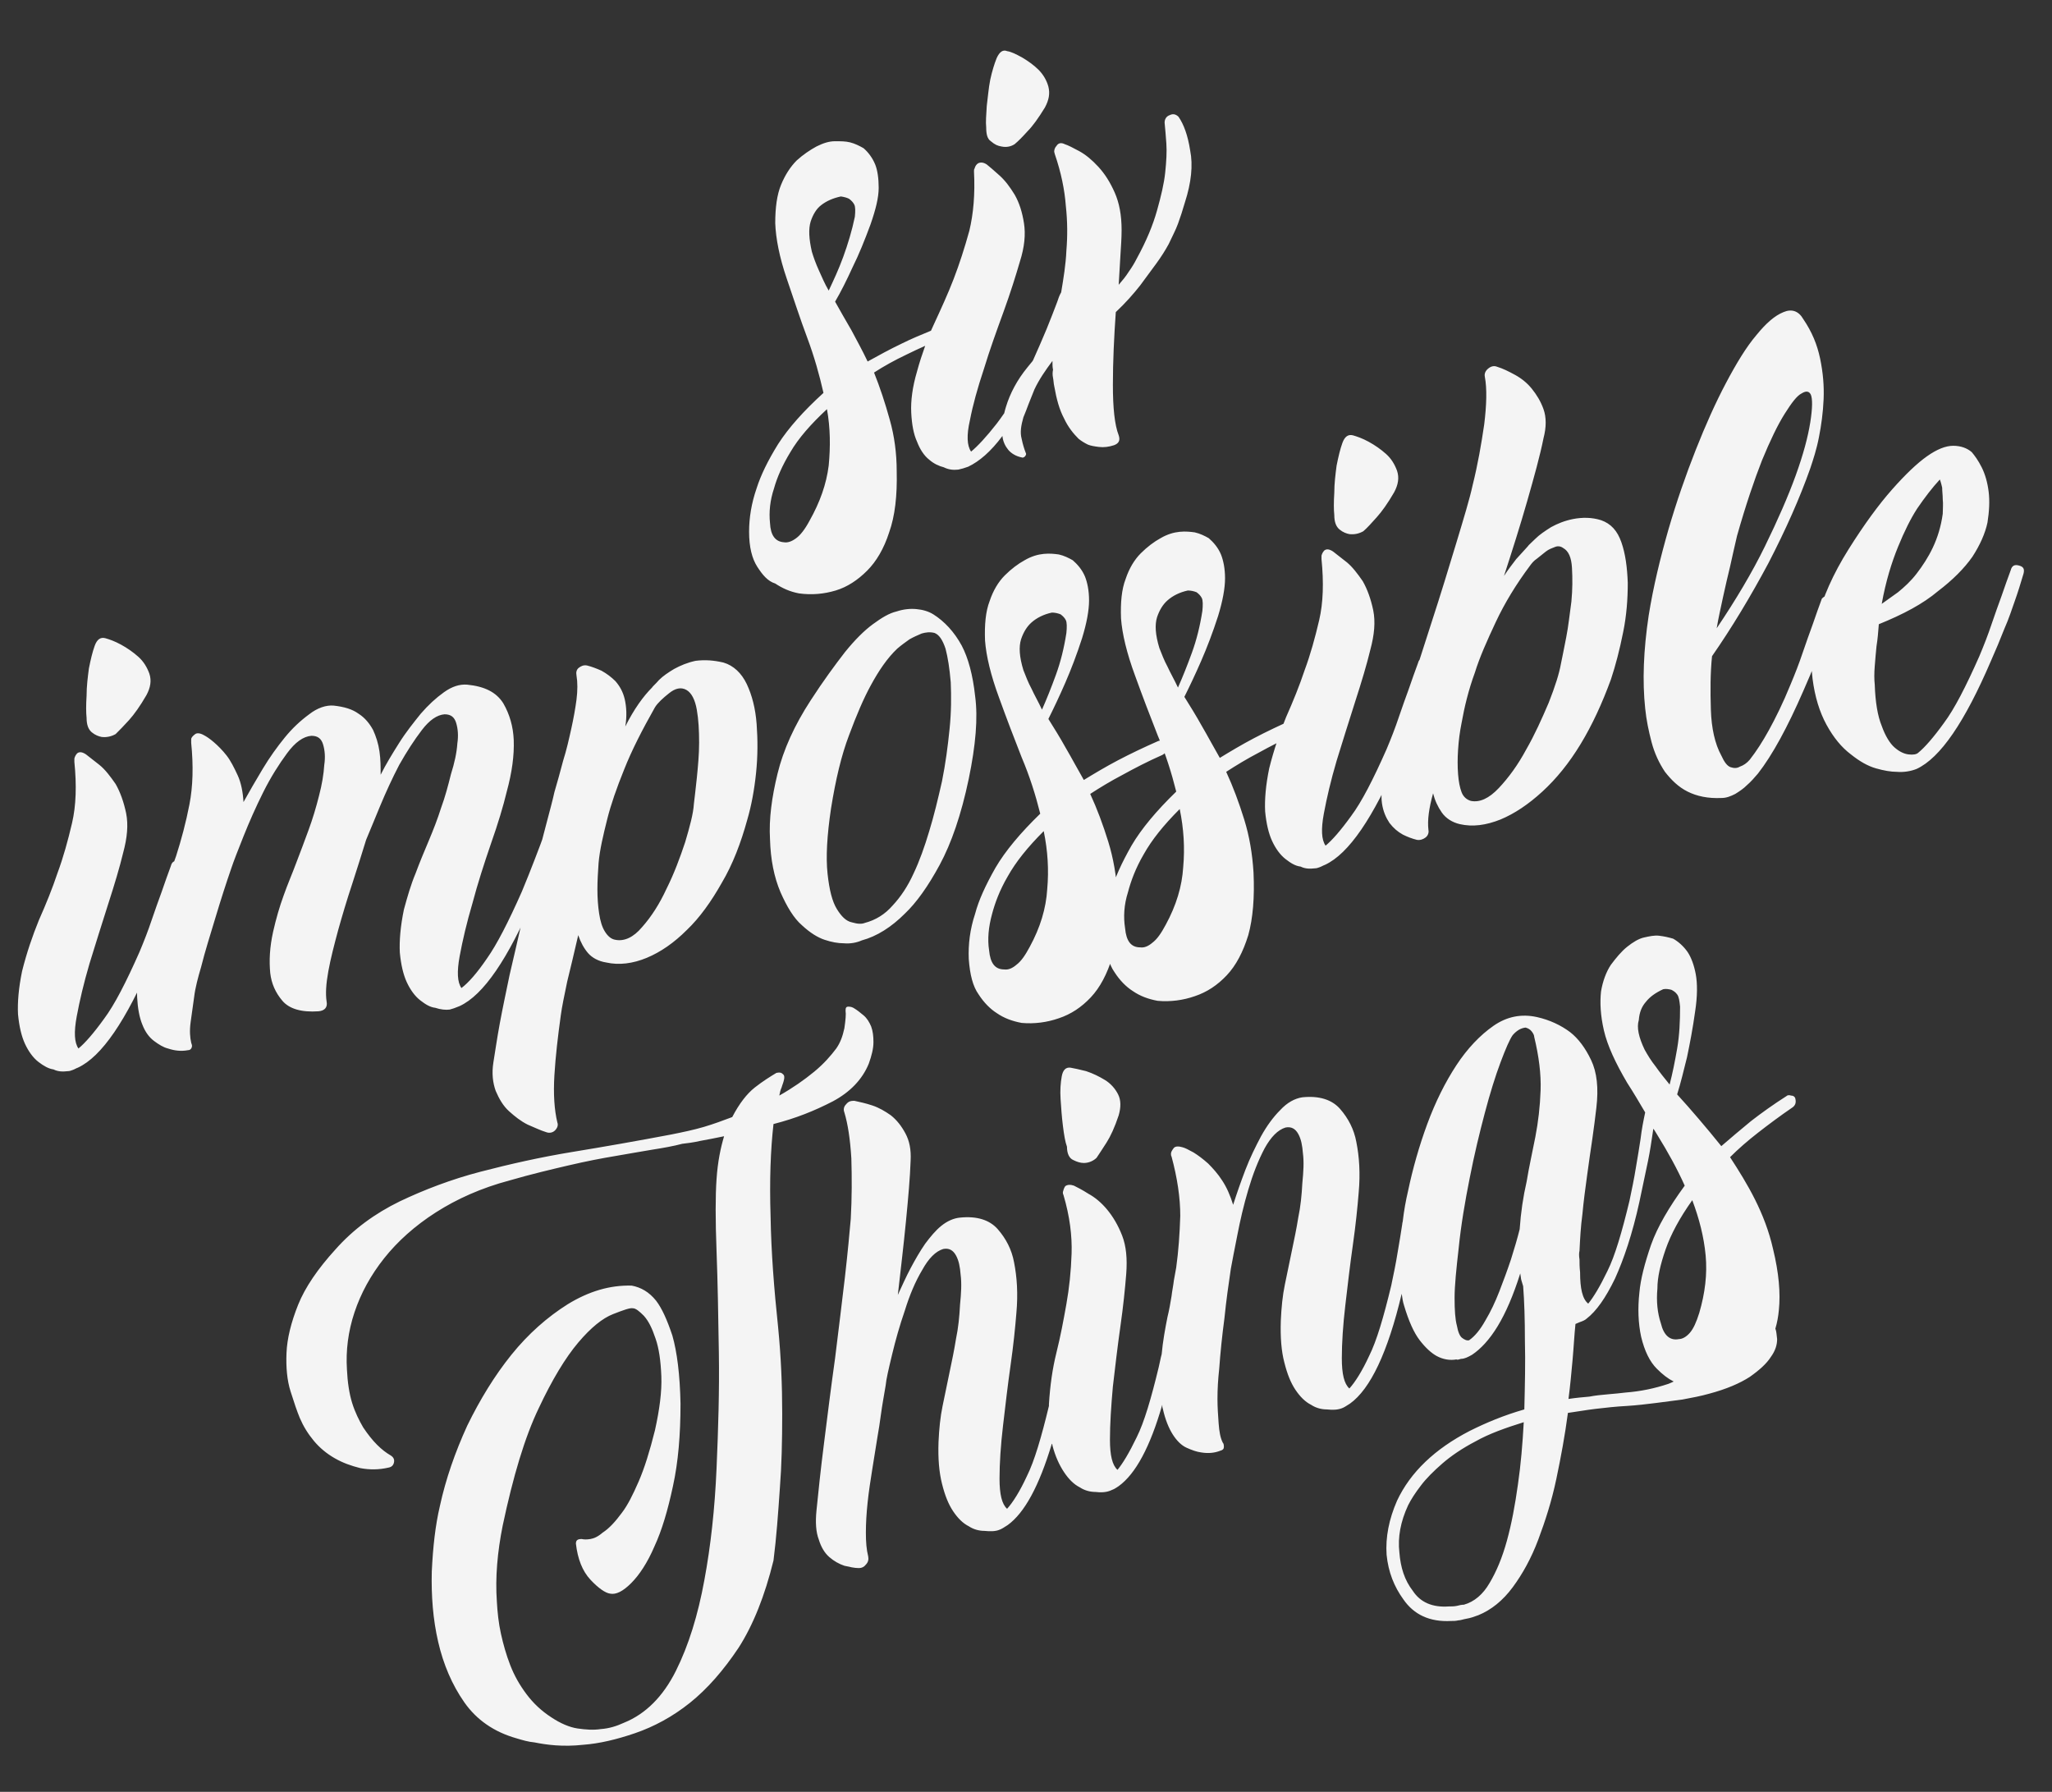<?xml version="1.0" encoding="utf-8"?>
<!-- Generator: Adobe Illustrator 26.0.1, SVG Export Plug-In . SVG Version: 6.00 Build 0)  -->
<svg version="1.1" id="Ebene_1" xmlns="http://www.w3.org/2000/svg" xmlns:xlink="http://www.w3.org/1999/xlink" x="0px" y="0px"
	 viewBox="0 0 353.1 308.3" style="enable-background:new 0 0 353.1 308.3;" xml:space="preserve">
<rect x="0" y="0" width="353.1" height="308.3" fill="#333333" stroke="none"/>
<style type="text/css">
	.st0{fill:#F4F4F4;}
</style>
<path class="st0" d="M130.3,97.5c-0.9-1.4-1.4-3.4-1.4-6c0-2.4,0.4-4.9,1.3-7.5c0.7-2.2,1.9-4.7,3.7-7.6c1.8-2.8,4.4-5.7,7.8-8.8
	c-0.7-3.1-1.6-6.3-2.8-9.5c-1.2-3.2-2.3-6.6-3.5-10.1c-1.3-3.8-1.9-7-2-9.6c0-2.7,0.3-4.9,1-6.6c0.7-1.7,1.6-3.1,2.7-4.2
	c1.1-1,2.3-1.8,3.4-2.4c1.2-0.6,2.2-0.9,3.2-0.9c1,0,1.8,0,2.6,0.2c0.8,0.2,1.6,0.6,2.3,1c0.8,0.7,1.5,1.6,2,2.8
	c0.4,1,0.6,2.4,0.6,4c0,1.7-0.5,3.7-1.4,6.3c-1,2.7-2,5.2-3.1,7.4c-1,2.2-2,4.2-3,5.9c0.9,1.6,1.8,3.2,2.8,4.9
	c0.9,1.7,1.9,3.5,2.8,5.4c1.8-1,3.8-2.1,5.9-3.1c1.6-0.8,3.3-1.5,5-2.2c0.2-0.4,0.3-0.7,0.5-1.1c1.2-2.6,2.4-5.2,3.4-7.8
	c1-2.6,1.9-5.4,2.7-8.3c0.7-2.9,1-6.3,0.8-10.2c0-0.2,0-0.4,0.1-0.5c0.1-0.4,0.3-0.7,0.6-0.9c0.4-0.2,0.9-0.2,1.5,0.2
	c0.5,0.4,1.2,1,2.2,1.9c1,0.9,1.8,2,2.6,3.3c0.8,1.4,1.3,3,1.6,4.9c0.3,1.9,0.1,4.1-0.7,6.6c-0.7,2.4-1.6,5.3-2.8,8.6
	c-1.2,3.3-2.4,6.6-3.4,9.9c-1.1,3.3-1.9,6.2-2.4,8.8c-0.6,2.6-0.5,4.4,0.2,5.4c1.1-0.9,2.6-2.5,4.4-4.8c0.4-0.5,0.8-1.1,1.3-1.8
	c0.1-0.4,0.2-0.8,0.3-1.1c0.7-2.3,1.9-4.6,3.7-6.8c0.3-0.4,0.6-0.7,0.9-1.1c0-0.1,0.1-0.1,0.1-0.2c0.8-1.8,1.6-3.6,2.3-5.3
	c0.7-1.7,1.3-3.3,1.8-4.6c0.2-0.6,0.4-1.2,0.7-1.7c0.4-2.4,0.8-4.8,0.9-7.2c0.2-2.4,0.2-5-0.1-7.7c-0.2-2.7-0.8-5.7-1.9-8.9
	l-0.1-0.4c0-0.3,0.1-0.7,0.4-1c0.3-0.5,0.8-0.6,1.4-0.3c0.6,0.2,1.4,0.6,2.5,1.2c1.1,0.6,2.2,1.5,3.3,2.7c1.1,1.2,2,2.6,2.8,4.4
	c0.8,1.8,1.2,3.9,1.2,6.5c0,1.3-0.1,2.7-0.2,4.3c-0.1,1.6-0.2,3.3-0.3,5.1c0.6-0.7,1.2-1.4,1.7-2.2c0.5-0.7,1-1.5,1.4-2.3
	c1.7-3.1,2.8-5.8,3.5-8.3c0.7-2.5,1.2-4.6,1.4-6.5c0.2-1.9,0.3-3.6,0.2-5c-0.1-1.4-0.2-2.6-0.3-3.6c0-0.6,0.3-1.1,0.9-1.3
	c0.6-0.3,1.1-0.1,1.5,0.3c0.9,1.3,1.6,3.2,2,5.8c0.5,2.5,0.2,5.5-0.9,8.9c-0.4,1.4-0.8,2.6-1.2,3.7c-0.4,1.1-1,2.2-1.6,3.5
	c-0.6,1.1-1.3,2.2-2.1,3.3c-0.8,1.1-1.7,2.3-2.8,3.8c-1.1,1.4-2.5,3-4.2,4.6c-0.3,4.3-0.5,8.5-0.5,12.5c0,4,0.3,6.9,1,8.7
	c0.3,0.9,0,1.4-0.8,1.7c-0.9,0.3-1.8,0.4-2.6,0.3c-0.8-0.1-1.4-0.2-1.9-0.4c-0.6-0.3-1.1-0.6-1.6-1c-0.9-0.9-1.8-2-2.5-3.5
	c-0.8-1.5-1.3-3.3-1.7-5.6c-0.1-0.4-0.1-0.9-0.2-1.4c-0.1-0.5-0.1-0.9,0-1.4c-0.1-0.4-0.1-0.9-0.1-1.5c-1.2,1.6-2.3,3.2-3.1,4.9
	c-0.3,0.8-0.7,1.7-1,2.5c-0.3,0.8-0.6,1.6-0.9,2.3c-0.4,1.4-0.6,2.6-0.3,3.7c0.2,1,0.5,1.9,0.7,2.4c0.1,0.2,0.1,0.3-0.1,0.6
	c-0.2,0.2-0.4,0.3-0.6,0.2c-1-0.2-1.8-0.7-2.3-1.3c-0.5-0.6-0.9-1.4-1-2.3c0,0,0-0.1,0-0.1c-2,2.7-4,4.4-5.9,5.3
	c-0.3,0.1-0.6,0.2-0.9,0.3c-0.3,0.1-0.5,0.1-0.8,0.2c-0.9,0.1-1.7,0-2.5-0.4c-0.8-0.2-1.7-0.6-2.5-1.3c-0.9-0.7-1.6-1.8-2.1-3.1
	c-0.6-1.3-0.9-3-1-5c-0.1-2,0.2-4.4,1-7.1c0.4-1.5,0.9-3,1.4-4.4c-1.1,0.5-2.2,1-3.2,1.5c-2.1,1-3.9,2-5.6,3.1
	c1,2.5,1.9,5.2,2.7,8.1c0.8,2.8,1.2,5.8,1.2,8.9c0.1,4.2-0.3,7.7-1.3,10.5c-0.9,2.8-2.2,5-3.8,6.6c-1.6,1.6-3.4,2.8-5.4,3.4
	c-2,0.6-4.1,0.8-6.3,0.5c-1.6-0.3-2.9-0.9-4.1-1.7C132.1,100,131.2,98.9,130.3,97.5z M139.7,43.3c0.3,1,0.7,2.1,1.2,3.2
	c0.5,1.1,1,2.3,1.7,3.5c0.8-1.7,1.7-3.6,2.5-5.8c0.8-2.2,1.5-4.5,2-6.9c0.1-1,0.1-1.7-0.1-2.1c-0.2-0.4-0.5-0.7-0.9-1
	c-0.4-0.2-0.8-0.3-1.4-0.4c-1.4,0.3-2.5,0.8-3.4,1.5c-0.8,0.6-1.4,1.6-1.8,2.8C139.1,39.4,139.2,41.1,139.7,43.3z M134.9,93.3
	c0.6,0.1,1.3-0.1,2.1-0.7c0.7-0.5,1.5-1.5,2.3-3c1.8-3.2,2.9-6.3,3.3-9.5c0.3-3.2,0.3-6.4-0.3-9.7c-2.8,2.6-4.9,5-6.3,7.4
	c-1.4,2.3-2.3,4.4-2.8,6.2c-0.7,2.1-0.9,4.1-0.7,6C132.6,92.1,133.4,93.2,134.9,93.3z M172.3,25.2c0.9,0.2,1.7,0,2.3-0.4
	c0.6-0.5,1.3-1.2,2.2-2.2c0.9-0.9,1.9-2.3,3-4.1c0.7-1.3,0.9-2.4,0.6-3.6c-0.3-1.1-0.9-2.1-1.7-2.9c-0.8-0.8-1.8-1.5-2.8-2.1
	c-1.1-0.6-1.9-1-2.6-1.1c-0.7-0.3-1.3,0.1-1.8,1.2c-0.4,1-0.8,2.3-1.1,3.7c-0.3,1.5-0.4,3-0.6,4.5c-0.1,1.6-0.2,2.8-0.1,3.7
	c0,1.2,0.2,2,0.8,2.4C171.2,24.9,171.7,25.1,172.3,25.2z M143.3,189.5c3-1.6,5.1-3.8,6.2-6.5c0.5-1.4,0.8-2.6,0.8-3.7
	c0-1-0.1-1.9-0.4-2.7c-0.3-0.7-0.7-1.4-1.3-1.9c-0.6-0.5-1.1-0.9-1.6-1.2c-0.3-0.2-0.6-0.3-1-0.3c-0.4,0-0.5,0.2-0.5,0.7
	c0.1,0.6,0,1.6-0.2,3c-0.3,1.4-0.7,2.5-1.4,3.5c-0.9,1.2-2.1,2.6-3.8,4c-1.7,1.4-3.7,2.8-6,4.1c0.1-0.5,0.2-1,0.4-1.4
	c0.1-0.4,0.3-0.8,0.4-1.3c0.1-0.4,0.1-0.8-0.2-1c-0.3-0.3-0.6-0.3-1.1-0.2c-1,0.6-2.3,1.4-3.7,2.5c-1.4,1.1-2.7,2.8-3.9,5.1
	c-1.6,0.6-3.2,1.2-4.9,1.7c-1.7,0.5-3.6,0.9-5.6,1.3c-5.8,1.1-11.5,2.1-17,3c-5.5,0.9-10.8,2.1-15.8,3.4c-5,1.3-9.7,3.1-13.9,5.1
	c-4.3,2.1-8,4.8-11.1,8.3c-3,3.3-5.2,6.5-6.4,9.5c-1.2,3-1.9,5.8-2,8.3c-0.1,2.5,0.1,4.7,0.7,6.6c0.6,1.9,1.1,3.4,1.6,4.6
	c0.6,1.4,1.4,2.7,2.4,3.9c1,1.2,2.2,2.2,3.6,3c1.4,0.8,2.8,1.3,4.4,1.7c1.6,0.3,3.2,0.3,4.9-0.1c0.5-0.1,0.8-0.4,0.9-0.9
	c0.1-0.5-0.1-0.9-0.6-1.2c-0.7-0.4-1.5-1-2.3-1.8c-0.8-0.8-1.6-1.8-2.4-3c-0.7-1.2-1.4-2.6-1.9-4.2c-0.5-1.6-0.8-3.6-0.9-5.8
	c-0.2-3.2,0.2-6.5,1.3-9.8c1.1-3.3,2.8-6.4,5.1-9.3c2.3-2.9,5.3-5.6,8.9-7.9c3.6-2.3,7.8-4.2,12.7-5.5c3.8-1.1,7.2-1.9,10.2-2.6
	c3-0.7,5.6-1.2,8-1.6c2.4-0.4,4.5-0.8,6.4-1.1c1.9-0.3,3.6-0.6,5.1-1c0.8-0.1,1.8-0.2,3.1-0.5c1.2-0.2,2.6-0.5,4.1-0.8
	c-0.6,2-1.1,4.4-1.3,7.4c-0.2,2.9-0.2,7,0,12.3c0.2,5.3,0.3,11.2,0.4,17.6c0.1,6.4-0.1,13-0.4,19.9c-0.3,6.9-1,13.3-2.1,19.2
	c-1.1,6-2.7,11.2-4.9,15.6c-2.2,4.4-5.2,7.4-8.9,8.9c-1.3,0.6-2.6,1-4,1.1c-1.3,0.2-2.6,0.1-4-0.1c-1.4-0.2-3-0.9-4.5-1.9
	c-1.7-1.1-3.1-2.4-4.3-4c-1.2-1.6-2.1-3.2-2.8-5c-0.7-1.8-1.2-3.6-1.6-5.4c-0.4-1.8-0.6-3.7-0.7-5.5c-0.3-4.2,0.1-8.6,1-13.1
	c1.8-8.5,3.8-15.2,6.2-20.2c2.3-4.9,4.6-8.7,6.8-11.3c2.2-2.6,4.2-4.2,6-4.9c1.8-0.7,2.9-1.1,3.4-1c0.5,0,1.1,0.5,1.9,1.3
	c0.8,0.9,1.4,2.1,2,3.9c0.6,1.7,0.9,3.9,1,6.5c0.1,2.6-0.3,5.7-1.1,9.3c-0.9,3.6-1.8,6.5-2.8,8.8c-1,2.3-1.9,4.1-2.9,5.4
	c-1.1,1.5-2.2,2.7-3.3,3.4c-0.8,0.7-1.5,1-2.1,1.1c-0.6,0.1-1.1,0.1-1.5,0c-0.7,0-1,0.2-1,0.8c0.3,2.6,1.1,4.7,2.5,6.2
	c1.4,1.5,2.6,2.3,3.4,2.4c1,0.2,2.2-0.4,3.6-1.8c1.4-1.4,2.8-3.5,4-6.3c1.3-2.8,2.3-6.2,3.2-10.4c0.9-4.1,1.3-8.8,1.3-14.2
	c-0.1-5-0.6-8.9-1.4-11.7c-0.9-2.7-1.8-4.7-2.8-6c-1.2-1.5-2.6-2.3-4.2-2.6c-3.8-0.1-7.4,1-11,3.2c-3.5,2.2-6.8,5.1-9.7,8.7
	c-2.9,3.6-5.4,7.7-7.6,12.2c-2.1,4.6-3.7,9.2-4.7,13.8c-0.8,3.4-1.2,7.1-1.4,11.3c-0.1,4.2,0.2,8.2,1.1,12.1
	c0.9,3.9,2.4,7.4,4.5,10.4c2.1,3,5.1,5.1,9,6.2c1,0.3,2,0.6,3.1,0.7c1,0.2,2.2,0.4,3.6,0.5c1.4,0.1,3,0.1,4.8-0.1
	c2.7-0.2,5.7-0.9,8.9-2c3.2-1.1,6.4-2.8,9.4-5.2c3-2.4,5.8-5.6,8.4-9.5c2.5-3.9,4.5-8.9,6-15c0.5-3.9,0.8-8.1,1.1-12.5
	c0.3-3.8,0.4-8,0.4-12.8c0-4.8-0.2-9.7-0.7-14.8c-0.7-6.6-1.2-13-1.3-19.1c-0.2-6.2,0-11.5,0.5-15.9
	C137,192.4,140.2,191.1,143.3,189.5z M184.7,199.6c0.6,0.3,1.2,0.5,1.8,0.5c0.9,0,1.7-0.4,2.2-0.9c0.4-0.6,1-1.5,1.7-2.6
	c0.7-1.1,1.4-2.6,2.1-4.7c0.4-1.4,0.4-2.6-0.1-3.6c-0.5-1-1.3-1.9-2.3-2.5c-1-0.6-2-1.1-3.2-1.5c-1.2-0.3-2.1-0.5-2.7-0.6
	c-0.8-0.1-1.3,0.4-1.5,1.5c-0.2,1.1-0.3,2.4-0.2,3.9c0.1,1.5,0.2,3,0.4,4.6c0.2,1.6,0.4,2.8,0.7,3.6
	C183.6,198.5,184,199.3,184.7,199.6z M308.9,188.9c0.2,0.7,0.1,1.2-0.4,1.6c-2.2,1.5-4.2,3-6,4.4c-1.8,1.4-3.4,2.8-4.8,4.2
	c1.5,2.3,3,4.7,4.3,7.3c1.3,2.6,2.4,5.4,3.1,8.5c1,4.1,1.3,7.6,1,10.5c-0.1,1.1-0.3,2.2-0.6,3.2c0.2,0.5,0.2,1.1,0.3,1.8
	c0,1-0.3,2-1.1,3.1c-0.7,1.1-1.9,2.2-3.6,3.4c-1.7,1.1-4,2.1-7,2.9c-1.4,0.4-3,0.7-4.6,1c-1.6,0.2-3.1,0.4-4.6,0.6
	c-1.6,0.2-3.3,0.4-4.9,0.5c-1.9,0.1-3.7,0.3-5.4,0.5c-1.7,0.2-3.3,0.5-4.8,0.7c-0.5,3.8-1.2,7.6-2,11.4c-0.8,3.8-1.9,7.2-3.1,10.4
	c-1.2,3.2-2.7,5.9-4.4,8.2c-1.7,2.3-3.7,3.9-5.9,4.8c-0.8,0.3-1.4,0.5-2,0.6c-0.6,0.1-1.1,0.3-1.5,0.3c-0.4,0.1-0.8,0.1-1.2,0.1
	c-3.7,0.2-6.4-1.1-8.2-3.7c-1.6-2.2-2.6-4.7-2.9-7.7c-0.2-3,0.4-6.1,1.8-9.3c2.3-4.9,6.5-8.9,12.5-12c2.8-1.4,5.9-2.7,9.4-3.7
	c0.1-4.2,0.2-8.1,0.1-11.8c0-3.7-0.1-6.8-0.3-9.4c-0.1-0.3-0.2-0.7-0.3-1c-0.1-0.3-0.1-0.7-0.2-1.2c-1.2,3.8-2.5,6.8-3.9,9.1
	c-1.4,2.3-2.9,3.9-4.4,4.9c-0.7,0.4-1.3,0.7-1.9,0.7c-0.3,0.1-0.6,0.2-0.8,0.1c-1.1,0.2-2.3,0-3.4-0.6c-0.9-0.5-1.9-1.4-2.9-2.7
	c-1-1.3-1.9-3.3-2.7-6c-0.2-0.6-0.3-1.3-0.4-2c-2.4,10.1-5.4,16.4-8.9,18.9c-0.6,0.4-1.1,0.7-1.4,0.8c-0.8,0.3-1.6,0.3-2.6,0.2
	c-0.8,0-1.8-0.2-2.7-0.8c-1-0.5-1.9-1.4-2.7-2.6c-0.8-1.2-1.4-2.7-1.9-4.7c-0.5-1.9-0.7-4.3-0.6-7.2c0.1-2.2,0.3-4.3,0.7-6.2
	c0.4-2,0.8-3.9,1.2-5.8c0.4-1.9,0.8-3.8,1.1-5.7c0.4-1.9,0.6-3.9,0.7-5.9c0.2-2,0.3-3.7,0.1-5.2c-0.1-1.3-0.3-2.4-0.8-3.3
	c-0.5-0.9-1.2-1.3-2.2-1.1c-1.3,0.4-2.5,1.6-3.6,3.6c-1.1,2.1-2,4.4-2.8,7.1c-0.8,2.7-1.4,5.3-1.9,7.9c-0.5,2.6-0.9,4.5-1.1,5.7
	c-0.4,2.7-0.8,5.5-1.1,8.5c-0.4,3-0.7,5.9-0.9,8.7c-0.2,1.8-0.3,3.5-0.3,5.2c0,1.4,0.1,2.8,0.2,4.2c0.1,1.4,0.3,2.5,0.7,3.3
	c0.2,0.2,0.2,0.5,0.2,0.8c0,0.3-0.2,0.5-0.6,0.6c-1,0.4-2.1,0.5-3.3,0.3c-0.8-0.1-1.6-0.4-2.5-0.8c-0.9-0.4-1.7-1.2-2.4-2.3
	c-0.7-1.1-1.3-2.6-1.7-4.4c-0.1-0.2-0.1-0.5-0.1-0.7c-2.1,7.3-4.6,11.9-7.5,14c-0.3,0.2-0.6,0.4-0.8,0.5c-0.2,0.1-0.5,0.2-0.7,0.3
	c-0.8,0.3-1.7,0.3-2.5,0.2c-0.8,0-1.8-0.2-2.7-0.8c-1-0.5-1.9-1.4-2.7-2.6c-0.8-1.2-1.5-2.7-2-4.6c0-0.1,0-0.2-0.1-0.3
	c-2.2,7.3-4.7,11.9-7.6,14c-0.6,0.4-1.1,0.7-1.4,0.8c-0.7,0.3-1.6,0.3-2.6,0.2c-0.8,0-1.8-0.2-2.7-0.8c-1-0.5-1.9-1.4-2.7-2.6
	c-0.8-1.2-1.4-2.7-1.9-4.7s-0.7-4.3-0.6-7.2c0.1-2.2,0.3-4.3,0.7-6.2c0.4-2,0.8-3.9,1.2-5.8c0.4-1.9,0.8-3.8,1.1-5.7
	c0.4-1.9,0.6-3.9,0.7-5.9c0.2-2,0.3-3.7,0.1-5.2c-0.1-1.3-0.3-2.4-0.8-3.3c-0.5-0.9-1.2-1.3-2.2-1.1c-1.3,0.4-2.5,1.6-3.6,3.6
	c-1.2,2-2.2,4.4-3,7c-0.9,2.6-1.6,5.1-2.2,7.6c-0.6,2.5-1,4.2-1.1,5.3c-0.3,1.8-0.6,3.4-0.8,4.9c-0.2,1.5-0.4,2.8-0.6,3.9
	c-0.3,1.8-0.6,3.7-0.9,5.6c-0.3,1.9-0.6,3.8-0.8,5.7c-0.2,1.9-0.3,3.6-0.3,5.2c0,1.6,0.1,2.9,0.4,4.1c0.1,0.5,0,1-0.4,1.4
	c-0.3,0.4-0.7,0.6-1.2,0.6c-0.8,0-1.6-0.2-2.5-0.4c-0.9-0.3-1.8-0.8-2.6-1.5c-0.8-0.7-1.4-1.7-1.8-3c-0.5-1.3-0.6-3-0.4-5
	c0.3-3,0.7-6.9,1.3-11.6c0.6-4.8,1.2-9.6,1.9-14.6c0.6-5,1.2-9.6,1.7-14c0.5-4.4,0.8-7.7,1-10c0.2-3.6,0.2-7.1,0.1-10.4
	c-0.2-3.3-0.6-5.9-1.2-7.9c-0.2-0.5-0.1-1,0.3-1.4c0.4-0.5,0.8-0.6,1.4-0.6c0.9,0.2,1.9,0.4,3.1,0.8c1.2,0.4,2.2,1,3.2,1.7
	c1,0.8,1.8,1.8,2.5,3.1c0.7,1.3,1,2.8,0.9,4.7c-0.1,2.9-0.4,6.3-0.8,10.4c-0.4,4.1-0.9,8.3-1.4,12.7c0.7-1.5,1.4-3.1,2.2-4.6
	s1.6-2.9,2.5-4.2c0.9-1.2,1.8-2.3,2.8-3.1c1-0.8,2.1-1.3,3.2-1.4c2.9-0.3,5.1,0.4,6.5,2c1.4,1.6,2.4,3.5,2.8,5.7
	c0.5,2.5,0.7,5.4,0.4,8.7c-0.2,2.5-0.5,5.5-1,9c-0.5,3.5-0.9,7-1.3,10.4c-0.4,3.4-0.6,6.5-0.6,9.1c0,2.7,0.4,4.4,1.3,5.2
	c1-1.1,2.2-3,3.4-5.6c1.3-2.6,2.5-6.7,3.8-12.1c0-0.1,0-0.1,0-0.2c0,0,0-0.1,0-0.1c0.2-3.2,0.6-6.1,1.3-8.9c0.7-2.8,1.2-5.5,1.7-8.3
	c0.5-2.8,0.8-5.7,0.9-8.7c0.1-3-0.3-6.4-1.4-10.1c-0.1-0.2-0.1-0.3-0.1-0.5c0.1-0.4,0.2-0.7,0.4-1c0.4-0.3,0.9-0.3,1.5-0.1
	c0.6,0.3,1.4,0.7,2.5,1.4c1.1,0.6,2.2,1.5,3.2,2.7c1,1.2,1.9,2.7,2.6,4.5c0.7,1.8,0.9,4,0.7,6.6c-0.2,2.5-0.5,5.5-1,9
	c-0.5,3.5-0.9,7-1.3,10.4c-0.3,3.4-0.5,6.4-0.5,9.1c0,2.7,0.4,4.4,1.3,5.2c0.9-1.1,2-2.9,3.3-5.6c1.3-2.6,2.5-6.7,3.8-12.1
	c0.2-0.8,0.3-1.5,0.5-2.2c0.2-2.2,0.6-4.4,1-6.4c0.3-1.2,0.5-2.4,0.7-3.6c0.1-0.9,0.3-1.8,0.4-2.7c0.1-0.7,0.3-1.5,0.4-2.2
	c0.4-2.9,0.6-5.8,0.7-8.9c0-3.1-0.5-6.5-1.5-10.2c-0.1-0.2-0.1-0.3-0.1-0.5c0-0.3,0.2-0.6,0.5-1c0.3-0.3,0.8-0.3,1.5-0.1
	c0.4,0.1,1,0.4,1.9,0.9c0.8,0.5,1.6,1.1,2.5,1.9c0.8,0.8,1.7,1.8,2.4,2.9c0.8,1.2,1.4,2.6,1.9,4.2c0.6-1.9,1.3-3.9,2.1-6
	c0.8-2.1,1.8-4.1,2.7-5.8c1-1.8,2.1-3.3,3.3-4.5c1.2-1.3,2.5-2,3.8-2.2c2.9-0.3,5.1,0.4,6.5,2c1.4,1.6,2.4,3.5,2.8,5.7
	c0.5,2.5,0.7,5.4,0.4,8.7c-0.2,2.5-0.5,5.5-1,9c-0.5,3.5-0.9,7-1.3,10.4c-0.4,3.4-0.6,6.5-0.6,9.1c0,2.7,0.4,4.4,1.3,5.2
	c1-1.1,2.2-3,3.4-5.6c1.3-2.6,2.5-6.7,3.8-12.1c0.4-1.9,0.8-3.8,1.1-5.7c0.3-1.8,0.6-3.5,0.8-4.9c0-0.2,0.1-0.4,0.1-0.6
	c0.2-1.7,0.5-3.4,0.9-5.1c0.8-3.8,1.9-7.7,3.3-11.5c1.4-3.8,3.1-7.2,5-10.1c1.9-2.9,4.1-5.2,6.4-6.8c2.3-1.6,4.8-2.1,7.5-1.5
	c2.2,0.5,4.1,1.4,5.7,2.6c1.4,1.1,2.6,2.7,3.6,4.8c1,2.1,1.3,4.8,0.9,8.2c-0.2,1.6-0.4,3.4-0.7,5.4c-0.3,2-0.6,4.1-0.9,6.3
	c-0.3,2.2-0.6,4.4-0.8,6.6c-0.3,2.2-0.4,4.3-0.5,6.3c-0.1,0.4-0.1,0.9,0,1.5c0,0.6,0,1.3,0.1,2.2c0,2.8,0.4,4.6,1.4,5.4
	c0.9-1.1,2-2.9,3.3-5.6c1.3-2.6,2.5-6.7,3.8-12.1c0.4-1.9,0.8-3.8,1.1-5.7c0.3-1.8,0.6-3.5,0.8-4.9c0.2-1.7,0.5-3.2,0.8-4.6
	c-1-1.7-2-3.4-3.1-5.1c-2-3.4-3.4-6.4-4-9c-0.6-2.6-0.7-4.8-0.5-6.7c0.3-1.8,0.9-3.4,1.7-4.6c0.9-1.2,1.8-2.3,2.8-3.1
	c1-0.8,2-1.4,2.9-1.6c0.9-0.2,1.8-0.4,2.6-0.3c0.9,0.1,1.7,0.3,2.4,0.5c0.9,0.5,1.8,1.3,2.5,2.3c0.6,0.9,1.1,2.2,1.4,3.8
	c0.3,1.6,0.3,3.8-0.1,6.4c-0.4,2.9-0.9,5.5-1.4,7.9c-0.6,2.4-1.1,4.5-1.7,6.4c1.2,1.3,2.5,2.8,3.7,4.2c1.3,1.5,2.6,3.1,3.9,4.7
	c1.6-1.4,3.3-2.8,5.1-4.3c1.8-1.4,3.9-2.9,6.1-4.3c0.2-0.2,0.5-0.2,0.8-0.1C308.6,188.5,308.8,188.7,308.9,188.9z M262.2,244.7
	c-3.2,1-6,2-8.3,3.3c-2.3,1.2-4.2,2.5-5.7,3.8c-1.5,1.3-2.8,2.6-3.7,3.8c-1,1.3-1.7,2.4-2.2,3.4c-1.3,2.8-1.8,5.5-1.5,8.1
	c0.2,2.6,0.9,4.8,2.3,6.6c1.3,2,3.4,2.9,6.2,2.7c0.5,0,0.9,0,1.4-0.1c0.4-0.1,0.8-0.2,1.2-0.2c1.8-0.5,3.3-1.8,4.4-3.7
	c1.2-2,2.2-4.4,3-7.3c0.8-2.9,1.4-6.1,1.9-9.7C261.7,252,262,248.4,262.2,244.7z M283,180.6c0.5,0.9,1.1,1.9,1.9,2.9
	c0.7,1,1.5,2,2.4,3.1c0.5-1.9,0.9-3.9,1.3-6.2c0.4-2.3,0.5-4.7,0.5-7.2c-0.1-1-0.2-1.7-0.5-2.1c-0.3-0.4-0.6-0.6-1-0.8
	c-0.4-0.1-0.9-0.2-1.4-0.1c-1.3,0.6-2.3,1.3-3,2.2c-0.7,0.8-1.1,1.8-1.2,3.1C281.6,176.8,282,178.5,283,180.6z M264.2,195.6
	c0.5-2.6,0.8-5.2,0.9-8c0.1-2.8-0.3-5.9-1.1-9.2c0-0.2-0.1-0.5-0.4-0.9c-0.3-0.4-0.7-0.6-1.1-0.7c-0.8,0.1-1.5,0.5-2.2,1.3
	c-0.5,0.7-1.2,2.3-2.1,4.7c-0.9,2.4-1.8,5.3-2.7,8.7c-0.9,3.4-1.8,7.1-2.6,11.2c-0.8,4-1.5,8.1-1.9,12.1c-0.4,3.5-0.7,6.4-0.7,8.5
	c0,2.1,0.1,3.7,0.4,4.8c0.2,1.1,0.5,1.8,0.9,2.1c0.4,0.3,0.8,0.5,1.2,0.4c1-0.7,1.9-1.8,2.8-3.4c0.9-1.5,1.7-3.2,2.4-5
	c0.7-1.8,1.4-3.7,2-5.5c0.6-1.9,1.1-3.6,1.5-5.2c0.2-2.9,0.6-5.6,1.2-8.2C263.1,200.8,263.7,198.2,264.2,195.6z M288,237.7
	c-1-0.5-1.9-1.2-2.9-2.2c-1.2-1.2-2.1-3-2.7-5.5c-0.5-2.3-0.6-4.9-0.3-7.6c0.2-2.3,0.9-5,2-8.2c1.1-3.1,3.1-6.5,5.8-10.2
	c-1.3-2.9-2.9-5.8-4.7-8.7c-0.2-0.3-0.4-0.7-0.7-1.1c-0.1,0.7-0.2,1.4-0.3,2c-0.2,1.4-0.5,3.1-0.9,4.9c-0.4,1.9-0.8,3.8-1.2,5.7
	c-1.2,5.5-2.7,9.9-4.2,13.2c-1.6,3.3-3.2,5.6-4.9,6.9c-0.2,0.2-0.6,0.4-1.2,0.6l-0.7,0.3c-0.2,1.9-0.3,4-0.5,6.2
	c-0.2,2.2-0.4,4.4-0.7,6.7c1.3-0.2,2.5-0.3,3.6-0.4c1-0.2,2.1-0.3,3.2-0.4c1.2-0.1,2.2-0.2,3-0.3c2.6-0.2,5-0.7,7.4-1.5
	C287.6,237.9,287.8,237.8,288,237.7z M293.5,216c-0.3-3.2-1.1-6.3-2.3-9.5c-2.2,3.1-3.7,5.9-4.6,8.5c-0.9,2.6-1.4,4.8-1.4,6.7
	c-0.2,2.2,0,4.2,0.6,6c0.5,2.1,1.6,3,3.1,2.7c0.6,0,1.3-0.4,1.9-1.1c0.6-0.7,1.1-1.8,1.6-3.4C293.4,222.5,293.8,219.2,293.5,216z
	 M31.8,150.1c-0.5,1.7-1,3.3-1.5,4.7c-0.5,1.4-1.1,3-1.8,4.8c-0.7,1.8-1.5,3.7-2.3,5.5c-4.5,10.5-8.7,16.7-12.8,18.6
	c-0.3,0.1-0.6,0.3-0.9,0.4c-0.3,0.1-0.5,0.2-0.8,0.2c-0.9,0.1-1.7,0.1-2.5-0.3c-0.8-0.1-1.7-0.6-2.6-1.3c-0.9-0.7-1.7-1.8-2.3-3.1
	c-0.6-1.3-1-3-1.2-5.1c-0.1-2,0.1-4.5,0.7-7.4c0.8-3.2,1.8-6.1,2.9-8.8c1.2-2.7,2.3-5.4,3.2-8.1c1-2.7,1.8-5.6,2.5-8.6
	c0.7-3,0.8-6.5,0.4-10.5c0-0.2,0-0.4,0-0.6c0.1-0.4,0.3-0.7,0.5-0.9c0.4-0.3,0.9-0.2,1.5,0.2c0.5,0.4,1.3,1,2.3,1.8
	c1,0.8,1.9,2,2.8,3.3c0.8,1.4,1.4,3.1,1.8,5c0.4,2,0.2,4.2-0.5,6.8c-0.6,2.5-1.5,5.5-2.6,8.9c-1.1,3.5-2.2,6.9-3.2,10.2
	c-1,3.4-1.7,6.4-2.2,9.1c-0.5,2.7-0.4,4.5,0.3,5.5c1.1-0.9,2.6-2.6,4.4-5.1c1.8-2.4,3.8-6.3,6.1-11.5c0.8-1.9,1.5-3.7,2.1-5.5
	c0.6-1.8,1.2-3.4,1.7-4.8c0.6-1.7,1.1-3.2,1.6-4.5c0.2-0.8,0.7-1,1.4-0.8C31.8,148.8,32.1,149.3,31.8,150.1z M22.2,123.9
	c0.9-1,1.9-2.4,3-4.3c0.7-1.3,0.9-2.5,0.5-3.7c-0.4-1.1-1-2.1-1.9-2.9c-0.9-0.8-1.9-1.5-3-2.1c-1.1-0.6-2-0.9-2.7-1.1
	c-0.8-0.2-1.4,0.2-1.8,1.3c-0.4,1.1-0.7,2.4-1,3.9c-0.2,1.5-0.4,3.1-0.4,4.7c-0.1,1.6-0.1,2.9,0,3.8c0,1.2,0.3,2,0.9,2.5
	c0.6,0.5,1.2,0.7,1.7,0.8c0.9,0.1,1.7-0.1,2.4-0.5C20.6,125.6,21.3,124.9,22.2,123.9z M96.8,138c0.8,0.2,1,0.7,0.8,1.4
	c-0.5,1.7-1.1,3.3-1.6,4.7c-0.5,1.4-1.1,3-1.8,4.8c-0.7,1.8-1.5,3.7-2.3,5.6c-4.5,10.5-8.7,16.7-12.8,18.6c-0.7,0.3-1.3,0.5-1.7,0.6
	c-0.7,0.1-1.6,0-2.5-0.3c-0.9-0.1-1.7-0.6-2.6-1.3c-0.9-0.7-1.7-1.8-2.3-3.1c-0.6-1.3-1-3-1.2-5.1c-0.1-2,0.1-4.5,0.7-7.4
	c0.6-2.2,1.2-4.3,2-6.2c0.7-1.9,1.5-3.8,2.3-5.7c0.8-1.9,1.5-3.7,2.1-5.6c0.7-1.9,1.2-3.8,1.7-5.8c0.6-1.9,1-3.7,1.1-5.3
	c0.2-1.3,0.1-2.5-0.2-3.5c-0.3-1-0.9-1.5-2-1.5c-1.3,0.1-2.6,1-3.9,2.7c-1.3,1.7-2.6,3.7-3.9,6c-1.2,2.3-2.3,4.7-3.3,7.1
	c-1,2.4-1.8,4.4-2.4,5.8c-0.7,2.3-1.5,4.8-2.4,7.6c-0.9,2.7-1.7,5.4-2.4,7.9c-0.7,2.6-1.3,4.9-1.7,7.1c-0.4,2.2-0.5,3.9-0.3,5.2
	c0.2,1-0.3,1.6-1.4,1.7c-2.9,0.2-5-0.4-6.2-1.8c-1.2-1.4-1.9-3-2.1-4.8c-0.2-2.1-0.1-4.4,0.5-7.1c0.5-2.2,1.1-4.3,1.8-6.2
	c0.7-2,1.5-3.8,2.2-5.7c0.7-1.8,1.4-3.7,2.1-5.6c0.7-1.9,1.3-3.9,1.8-5.9c0.5-1.9,0.8-3.7,0.9-5.3c0.2-1.3,0.1-2.5-0.2-3.5
	c-0.3-1-0.9-1.5-2-1.5c-1.4,0.1-2.8,1.1-4.2,3c-1.4,1.9-2.8,4.1-4.1,6.7c-1.3,2.6-2.4,5.1-3.4,7.6c-1,2.5-1.7,4.3-2.1,5.5
	c-0.9,2.6-1.8,5.4-2.7,8.4c-0.9,3-1.8,5.8-2.5,8.6c-0.5,1.7-1,3.5-1.2,5.2c-0.2,1.4-0.4,2.9-0.6,4.3c-0.2,1.5-0.1,2.6,0.1,3.5
	c0.1,0.3,0.2,0.5,0.1,0.8c-0.1,0.3-0.3,0.5-0.7,0.5c-1.1,0.2-2.2,0.1-3.4-0.3c-0.8-0.2-1.6-0.7-2.4-1.3c-0.8-0.6-1.5-1.5-2-2.8
	c-0.5-1.2-0.8-2.8-0.9-4.7c-0.1-1.9,0.2-4.3,0.8-7.2c0.8-3.2,1.7-6.1,2.8-8.8c1.1-2.7,2.1-5.5,3.1-8.3c0.9-2.8,1.7-5.8,2.3-8.9
	c0.6-3.1,0.7-6.6,0.3-10.6c0-0.2,0-0.4,0-0.6c0-0.3,0.3-0.6,0.7-0.9c0.3-0.2,0.8-0.2,1.5,0.2c0.4,0.2,1,0.6,1.7,1.2
	c0.7,0.6,1.5,1.4,2.2,2.3c0.7,0.9,1.3,2.1,1.9,3.4c0.6,1.3,0.9,2.9,1,4.6c1-1.8,2.1-3.7,3.3-5.7c1.2-2,2.5-3.8,3.8-5.4
	c1.3-1.6,2.7-2.9,4.2-4c1.4-1.1,2.9-1.6,4.2-1.5c1.8,0.2,3.2,0.6,4.3,1.4c1.1,0.7,1.9,1.7,2.5,2.8c0.5,1.1,0.9,2.3,1.1,3.7
	c0.2,1.4,0.2,2.7,0.2,4c0.9-1.8,2-3.6,3.2-5.5c1.2-1.9,2.5-3.5,3.7-5c1.3-1.5,2.6-2.7,4-3.7c1.4-1,2.7-1.4,4-1.3
	c3,0.3,5,1.3,6.2,3.2c1.1,1.9,1.7,4,1.8,6.3c0.1,2.7-0.3,5.6-1.2,8.9c-0.6,2.5-1.5,5.5-2.7,8.9c-1.2,3.5-2.3,6.9-3.2,10.3
	c-1,3.4-1.7,6.4-2.2,9.1c-0.5,2.7-0.4,4.5,0.3,5.5c1.2-0.9,2.7-2.6,4.4-5.1c1.7-2.4,3.7-6.3,6-11.5c0.8-1.9,1.5-3.7,2.2-5.5
	c0.7-1.8,1.3-3.4,1.8-4.8c0.6-1.7,1-3.2,1.5-4.5C95.5,138,96,137.8,96.8,138z M124.5,114c1.7,0.5,3.1,1.8,4,3.7
	c0.9,1.9,1.5,4.2,1.7,6.9c0.2,2.7,0.2,5.5-0.1,8.4c-0.3,2.9-0.8,5.6-1.5,8c-1.1,4-2.5,7.7-4.4,10.9c-1.8,3.2-3.8,6-6,8.1
	c-2.2,2.2-4.5,3.8-6.9,4.8c-2.4,1-4.8,1.3-7,0.8c-1.3-0.2-2.4-0.8-3.1-1.6c-0.7-0.8-1.3-1.9-1.7-3.1c-0.7,3-1.3,5.6-1.9,8
	c-0.5,2.4-0.9,4.3-1.1,5.8c-0.5,3.6-0.9,7-1.1,10.3c-0.2,3.3,0,6,0.5,8.1c0.2,0.5,0,1-0.4,1.4c-0.4,0.4-1,0.5-1.5,0.3
	c-1-0.3-2-0.8-3.2-1.3c-1.2-0.6-2.2-1.4-3.2-2.3c-1-0.9-1.7-2.1-2.3-3.5c-0.5-1.4-0.7-3-0.4-4.9c0.3-1.8,0.6-4,1.1-6.7
	c0.5-2.7,1.1-5.5,1.7-8.4c0.7-3,1.4-6,2.1-9.1c0.7-3.1,1.5-6.1,2.2-9c0.7-2.9,1.4-5.5,2-7.8c0.6-2.3,1.1-4.1,1.4-5.5
	c0.5-1.7,1-3.5,1.5-5.4c0.6-1.9,1-3.7,1.4-5.5c0.4-1.8,0.7-3.5,0.9-5c0.2-1.6,0.2-3,0-4.2c-0.1-0.5,0-1,0.4-1.3s0.8-0.5,1.4-0.4
	c0.8,0.2,1.6,0.5,2.5,0.9c0.9,0.5,1.7,1.1,2.4,1.8c0.7,0.8,1.3,1.8,1.6,3.1c0.3,1.3,0.4,2.9,0.1,4.7c1.5-3,3.1-5.2,4.6-6.7
	c0.1-0.2,0.6-0.6,1.2-1.3c0.7-0.7,1.6-1.3,2.6-1.9c1.1-0.6,2.3-1.1,3.7-1.4C121.3,113.5,122.8,113.6,124.5,114z M112.7,121.7
	c-2.2,3.9-4,7.4-5.3,10.7c-1.3,3.2-2.3,6.1-2.9,8.5c-0.7,2.8-1.3,5.3-1.5,7.6c-0.1,1.5-0.2,3-0.2,4.5c0,1.5,0.1,2.9,0.3,4.2
	c0.2,1.3,0.5,2.3,1,3.1c0.5,0.8,1.1,1.3,1.8,1.4c1.5,0.3,3.1-0.4,4.6-2.2c1.6-1.8,3-4,4.2-6.6c1.3-2.6,2.3-5.3,3.2-8
	c0.8-2.7,1.4-4.9,1.5-6.6c0.1-0.9,0.3-2.4,0.5-4.4c0.2-2,0.4-4.1,0.4-6.1c0-2.1-0.1-4-0.4-5.7c-0.3-1.7-0.9-2.9-1.8-3.4
	c-0.9-0.5-1.9-0.3-3,0.6C114.1,120.1,113.2,120.9,112.7,121.7z M160.6,105.7c1.9,1.2,3.6,3,4.9,5.4c1.1,2.1,1.9,5,2.3,8.7
	c0.5,3.7,0.1,8.4-1.1,14.2c-1.3,6.2-3,11.1-5,14.8c-2,3.7-4,6.5-6,8.4c-2.3,2.3-4.8,3.9-7.4,4.6c-0.9,0.4-2,0.6-3.1,0.5
	c-1,0-2.1-0.2-3.3-0.6c-1.2-0.4-2.5-1.2-3.9-2.5c-1.4-1.2-2.6-3.2-3.7-5.7c-1.1-2.6-1.7-5.6-1.8-9.1c-0.2-3.5,0.3-7.2,1.3-11.3
	c1-4.1,2.9-8.3,5.7-12.6c2.2-3.4,4.2-6.1,5.9-8.3c1.7-2.1,3.3-3.7,4.8-4.8c1.5-1.1,2.8-1.9,4.1-2.2c1.2-0.4,2.4-0.5,3.4-0.4
	C158.8,104.9,159.8,105.2,160.6,105.7z M162.1,134.4c0.6-3,1-6,1.3-9c0.3-2.9,0.3-5.6,0.2-8c-0.2-2.4-0.5-4.3-0.9-5.8
	c-0.5-1.5-1.1-2.4-1.9-2.7c-0.8-0.2-1.5-0.1-2.2,0.1c-0.7,0.3-1.4,0.6-2.1,1c-0.7,0.5-1.4,1-2.1,1.6c-1.7,1.6-3.2,3.8-4.6,6.4
	c-1.2,2.2-2.4,5-3.7,8.5c-1.3,3.4-2.3,7.6-3.1,12.6c-0.7,4.7-0.9,8.4-0.6,11.2c0.3,2.8,0.8,4.8,1.6,6.1c0.8,1.3,1.6,2.1,2.6,2.3
	c1,0.3,1.7,0.3,2.2,0.1c1.9-0.5,3.5-1.5,4.8-3c1.4-1.5,2.6-3.3,3.6-5.5c1-2.1,1.9-4.6,2.7-7.3C160.7,140.4,161.4,137.5,162.1,134.4z
	 M200.7,128.4c0.1,0.7-0.1,1.2-0.7,1.5c-2.5,1.1-4.8,2.3-6.8,3.4c-2.1,1.1-3.9,2.2-5.6,3.3c1.2,2.6,2.2,5.3,3.1,8.2
	c0.9,2.9,1.4,5.9,1.6,9.1c0.2,4.3-0.1,7.9-0.9,10.8c-0.9,2.9-2.1,5.2-3.7,6.9c-1.6,1.7-3.4,2.9-5.5,3.6c-2,0.7-4.2,1-6.4,0.8
	c-1.6-0.3-3-0.8-4.3-1.7c-1.1-0.7-2.2-1.8-3.1-3.2c-1-1.4-1.5-3.4-1.7-6.1c-0.1-2.5,0.2-5.1,1.1-7.8c0.6-2.3,1.8-4.9,3.5-7.9
	c1.7-2.9,4.3-6,7.7-9.3c-0.8-3.2-1.8-6.4-3.2-9.7c-1.3-3.3-2.6-6.7-3.9-10.3c-1.4-3.8-2.2-7.1-2.4-9.8c-0.1-2.7,0.1-5,0.8-6.8
	c0.6-1.8,1.5-3.3,2.6-4.4c1.1-1.1,2.3-2,3.4-2.6c1.2-0.7,2.3-1,3.3-1.1c1-0.1,1.9,0,2.6,0.1c0.9,0.2,1.7,0.6,2.4,1
	c0.8,0.7,1.6,1.6,2.1,2.8c0.4,1,0.7,2.4,0.7,4.1c0,1.7-0.4,3.9-1.2,6.5c-0.9,2.8-1.9,5.4-2.9,7.7c-1,2.3-2,4.4-2.9,6.2
	c1,1.6,2,3.2,3,5c1,1.7,2,3.6,3.1,5.5c1.8-1.1,3.8-2.3,5.9-3.4c2.1-1.1,4.4-2.2,6.9-3.3c0.3-0.1,0.5-0.1,0.8,0
	C200.5,127.9,200.7,128.1,200.7,128.4z M177.2,162.9c1.8-3.3,2.8-6.6,3-9.9c0.3-3.3,0.1-6.6-0.6-10c-2.8,2.8-4.8,5.3-6.2,7.8
	c-1.4,2.4-2.2,4.6-2.7,6.5c-0.6,2.2-0.8,4.3-0.5,6.2c0.2,2.2,1,3.3,2.6,3.3c0.7,0.1,1.4-0.2,2.1-0.8
	C175.7,165.4,176.4,164.4,177.2,162.9z M181,105.4c-1.4,0.3-2.6,0.9-3.5,1.7c-0.8,0.7-1.4,1.7-1.8,2.9c-0.4,1.3-0.3,3,0.4,5.3
	c0.4,1,0.8,2.1,1.4,3.2c0.5,1.1,1.2,2.3,1.8,3.6c0.8-1.8,1.6-3.8,2.4-6c0.8-2.2,1.4-4.6,1.8-7.2c0.1-1,0.1-1.8-0.1-2.2
	c-0.2-0.4-0.5-0.7-0.9-1C182,105.5,181.5,105.4,181,105.4z M224.1,124.6c0.1,0.7-0.1,1.2-0.7,1.5c-2.5,1.1-4.8,2.3-6.8,3.4
	c-2.1,1.1-3.9,2.2-5.6,3.3c1.2,2.6,2.2,5.3,3.1,8.2c0.9,2.9,1.4,5.9,1.6,9.1c0.2,4.3-0.1,7.9-0.9,10.8c-0.9,2.9-2.1,5.2-3.7,6.9
	c-1.6,1.7-3.4,2.9-5.5,3.6c-2,0.7-4.2,1-6.4,0.8c-1.6-0.3-3-0.8-4.3-1.7c-1.1-0.7-2.2-1.8-3.1-3.2c-1-1.4-1.5-3.4-1.7-6.1
	c-0.1-2.5,0.2-5.1,1.1-7.8c0.6-2.3,1.8-4.9,3.5-7.9c1.7-2.9,4.3-6,7.7-9.3c-0.8-3.2-1.8-6.4-3.2-9.7c-1.3-3.3-2.6-6.7-3.9-10.3
	c-1.4-3.8-2.2-7.1-2.4-9.8c-0.1-2.7,0.1-5,0.8-6.8c0.6-1.8,1.5-3.3,2.6-4.4c1.1-1.1,2.3-2,3.4-2.6c1.2-0.7,2.3-1,3.3-1.1
	c1-0.1,1.9,0,2.6,0.1c0.9,0.2,1.7,0.6,2.4,1c0.8,0.7,1.6,1.6,2.1,2.8c0.4,1,0.7,2.4,0.7,4.1c0,1.7-0.4,3.9-1.2,6.5
	c-0.9,2.8-1.9,5.4-2.9,7.7c-1,2.3-2,4.4-2.9,6.2c1,1.6,2,3.2,3,5c1,1.7,2,3.6,3.1,5.5c1.8-1.1,3.8-2.3,5.9-3.4
	c2.1-1.1,4.4-2.2,6.9-3.3c0.3-0.1,0.5-0.1,0.8,0C223.9,124.2,224.1,124.4,224.1,124.6z M200.6,159.1c1.8-3.3,2.8-6.6,3-9.9
	c0.3-3.3,0.1-6.6-0.6-10c-2.8,2.8-4.8,5.3-6.2,7.8c-1.4,2.4-2.2,4.6-2.7,6.5c-0.7,2.2-0.8,4.3-0.5,6.2c0.2,2.2,1,3.3,2.6,3.3
	c0.7,0.1,1.4-0.2,2.1-0.8C199.1,161.6,199.8,160.6,200.6,159.1z M204.4,101.6c-1.4,0.3-2.6,0.9-3.5,1.7c-0.8,0.7-1.4,1.7-1.8,2.9
	c-0.4,1.3-0.3,3,0.4,5.3c0.4,1,0.8,2.1,1.4,3.2c0.5,1.1,1.2,2.3,1.8,3.6c0.8-1.8,1.6-3.8,2.4-6c0.8-2.2,1.4-4.6,1.8-7.2
	c0.1-1,0.1-1.8-0.1-2.2c-0.2-0.4-0.5-0.7-0.9-1C205.4,101.7,204.9,101.6,204.4,101.6z M246.4,115.2c-0.5,1.7-1,3.3-1.5,4.7
	c-0.5,1.4-1,3-1.8,4.8c-0.7,1.8-1.5,3.7-2.3,5.5c-4.5,10.5-8.7,16.7-12.8,18.6c-0.3,0.1-0.6,0.3-0.9,0.4c-0.3,0.1-0.5,0.2-0.8,0.2
	c-0.9,0.1-1.7,0.1-2.5-0.3c-0.9-0.1-1.7-0.6-2.6-1.3c-0.9-0.7-1.7-1.8-2.3-3.1c-0.6-1.3-1-3-1.2-5.1c-0.1-2,0.1-4.5,0.7-7.4
	c0.8-3.2,1.8-6.1,2.9-8.8c1.2-2.7,2.3-5.4,3.2-8.1c1-2.7,1.8-5.6,2.5-8.6c0.7-3,0.8-6.5,0.4-10.5c0-0.2,0-0.4,0-0.6
	c0.1-0.4,0.3-0.7,0.5-0.9c0.4-0.3,0.9-0.2,1.5,0.2c0.5,0.4,1.3,1,2.3,1.8c1,0.8,1.9,2,2.8,3.3c0.8,1.4,1.4,3.1,1.8,5
	c0.4,2,0.2,4.2-0.5,6.8c-0.6,2.5-1.5,5.5-2.6,8.9c-1.1,3.5-2.2,6.9-3.2,10.2c-1,3.4-1.7,6.4-2.2,9.1c-0.5,2.7-0.4,4.5,0.3,5.5
	c1.1-0.9,2.6-2.6,4.4-5.1c1.8-2.4,3.8-6.3,6.1-11.5c0.8-1.9,1.5-3.7,2.1-5.5c0.6-1.8,1.2-3.4,1.7-4.8c0.6-1.7,1.1-3.2,1.6-4.5
	c0.2-0.8,0.7-1,1.4-0.8C246.4,114,246.7,114.4,246.4,115.2z M236.9,89c0.9-1,1.9-2.4,3-4.3c0.7-1.3,0.9-2.5,0.5-3.7
	c-0.4-1.1-1-2.1-1.9-2.9c-0.9-0.8-1.9-1.5-3-2.1c-1.1-0.6-2-0.9-2.7-1.1c-0.8-0.2-1.4,0.2-1.8,1.3c-0.4,1.1-0.7,2.4-1,3.9
	c-0.2,1.5-0.4,3.1-0.4,4.7c-0.1,1.6-0.1,2.9,0,3.8c0,1.2,0.3,2,0.9,2.5c0.6,0.5,1.2,0.7,1.7,0.8c0.9,0.1,1.7-0.1,2.4-0.5
	C235.3,90.8,236,90,236.9,89z M275.5,89.5c1.7,0.6,2.8,1.8,3.5,3.8c0.7,2,1,4.3,1.1,7c0,2.7-0.2,5.6-0.8,8.5c-0.6,3-1.3,5.7-2.1,8.1
	c-1.5,4.1-3.2,7.8-5.2,11.1c-2,3.3-4.2,6-6.6,8.2c-2.4,2.2-4.8,3.8-7.2,4.8c-2.5,1-4.8,1.3-7,0.8c-1.3-0.3-2.4-1-3.1-2
	c-0.7-1-1.2-2.1-1.5-3.3c-0.7,2.5-1,4.6-0.8,6.3c0.1,0.5-0.1,1-0.5,1.3c-0.4,0.3-0.9,0.5-1.5,0.4c-0.8-0.2-1.6-0.5-2.4-0.9
	c-0.9-0.5-1.6-1.1-2.3-2c-0.6-0.9-1.1-2-1.3-3.4c-0.2-1.4,0-3.1,0.5-5.1c0.8-3,2-6.8,3.4-11.5c1.5-4.7,3-9.5,4.6-14.4
	c1.6-4.9,3-9.5,4.3-13.8c1.3-4.3,2.3-7.6,2.8-9.9c0.9-3.6,1.5-7.1,2-10.5c0.4-3.3,0.5-6.1,0.1-8.2c-0.1-0.5,0.1-1,0.6-1.4
	c0.5-0.4,1-0.5,1.5-0.3c1,0.3,2,0.8,3.1,1.4c1.1,0.6,2.1,1.4,2.9,2.4c0.8,1,1.5,2.1,2,3.5c0.5,1.4,0.5,3.1,0,5
	c-0.6,3-1.6,6.6-2.8,10.8c-1.2,4.2-2.6,8.6-4,12.9c0.7-1.1,1.5-2.1,2.1-2.9c0.7-0.8,1.4-1.5,2-2.2c0.1-0.2,0.6-0.6,1.3-1.3
	c0.7-0.7,1.6-1.3,2.7-2c1.1-0.6,2.3-1.1,3.8-1.4C272.3,89,273.9,89,275.5,89.5z M263.3,97.3c-2.4,3.2-4.4,6.5-5.9,9.7
	c-1.5,3.2-2.8,6.1-3.6,8.7c-1.1,3-1.8,5.9-2.3,8.7c-0.3,1.5-0.5,3-0.6,4.6c-0.1,1.5-0.1,2.9,0,4.2c0.1,1.3,0.3,2.3,0.6,3.1
	c0.3,0.8,0.9,1.3,1.6,1.5c1.5,0.3,3.1-0.4,4.8-2.2c1.7-1.8,3.3-4,4.7-6.6c1.5-2.6,2.7-5.3,3.9-8.1c1.1-2.8,1.8-5,2.1-6.7
	c0.2-1,0.5-2.4,0.9-4.5c0.4-2,0.6-4.1,0.9-6.2c0.2-2.1,0.2-4,0.1-5.8c-0.1-1.8-0.6-2.9-1.5-3.4c-0.4-0.3-0.9-0.4-1.4-0.2
	c-0.5,0.2-1.1,0.4-1.6,0.8c-0.5,0.4-1,0.8-1.5,1.2C263.9,96.5,263.6,96.9,263.3,97.3z M315.1,102.5c0.8,0.2,1,0.6,0.8,1.4
	c-0.5,1.7-1,3.3-1.5,4.7c-0.5,1.4-1,3-1.8,4.8c-0.7,1.8-1.5,3.7-2.3,5.5c-2.7,6.2-5.3,11-7.8,14.2c-0.6,0.7-1.2,1.4-1.9,2
	c-0.6,0.6-1.2,1-2,1.5c-0.8,0.4-1.5,0.7-2.4,0.7c-2.3,0.1-4.2-0.3-5.8-1.1c-1.6-0.8-2.8-2-3.9-3.4c-1-1.5-1.8-3.2-2.3-5.1
	c-0.5-1.9-0.9-3.8-1.1-5.8c-0.5-4.7-0.3-10,0.6-16c0.8-5,2-9.9,3.4-14.8c1.4-4.8,3-9.4,4.7-13.7c1.7-4.3,3.4-8.1,5.2-11.5
	c1.8-3.4,3.5-6.2,5.2-8.2c1.7-2.1,3.2-3.4,4.7-4c1.4-0.6,2.6-0.2,3.4,1.2c1.5,2.2,2.4,4.4,2.9,6.8c0.5,2.4,0.7,4.7,0.6,7
	c-0.1,2.3-0.4,4.5-0.8,6.5c-0.4,2.1-1,3.9-1.5,5.4c-1.8,5.1-4.2,10.5-7.2,16.3c-3.1,5.8-6.3,11.1-9.7,16c-0.3,2.9-0.3,6-0.2,9.2
	c0.1,3.2,0.7,5.9,1.8,7.9c0.5,1.1,1,1.8,1.6,2c0.6,0.2,1.1,0.2,1.6-0.1c0.6-0.2,1.2-0.6,1.7-1.2c1.1-1.4,2.2-3.1,3.3-5.1
	c1.1-2,2.4-4.6,3.7-7.8c0.8-1.9,1.5-3.7,2.1-5.5c0.6-1.8,1.2-3.4,1.7-4.8c0.6-1.7,1.1-3.2,1.6-4.5
	C314,102.5,314.5,102.3,315.1,102.5z M298.9,92.2c-0.4,1.7-0.8,3.5-1.2,5.3c-0.4,1.6-0.8,3.4-1.2,5.2c-0.4,1.9-0.8,3.6-1.1,5.4
	c3.3-4.9,6.1-9.6,8.3-14.1c2.2-4.5,4-8.6,5.3-12.2c1.3-3.6,2.1-6.6,2.5-9.1c0.4-2.5,0.4-4.1,0.1-4.8c-0.3-0.6-0.8-0.7-1.6-0.2
	c-0.8,0.4-1.7,1.6-2.9,3.5c-1.2,1.9-2.5,4.6-3.9,8C301.9,82.5,300.4,86.9,298.9,92.2z M323.3,107.4c-0.1,1.3-0.2,2.6-0.4,3.8
	c-0.1,1-0.2,2.1-0.3,3.4c-0.1,1.2-0.1,2.3,0,3.2c0.1,3,0.5,5.4,1.2,7.1c0.6,1.7,1.4,3,2.2,3.7c0.8,0.7,1.6,1.1,2.4,1.2
	c0.8,0.1,1.4,0,1.7-0.3c1.1-0.9,2.6-2.6,4.4-5.1c1.8-2.4,3.8-6.3,6.1-11.5c0.8-1.9,1.5-3.7,2.1-5.5c0.6-1.8,1.2-3.4,1.7-4.8
	c0.6-1.7,1.1-3.2,1.6-4.5c0.2-0.8,0.7-1,1.4-0.8c0.8,0.2,1,0.6,0.8,1.4c-0.5,1.7-1,3.3-1.5,4.7c-0.5,1.4-1,3-1.8,4.8
	c-0.7,1.8-1.5,3.7-2.3,5.5c-4.5,10.5-8.7,16.7-12.8,18.6c-1,0.4-2.2,0.6-3.4,0.5c-1,0-2.2-0.2-3.6-0.6c-1.4-0.4-2.8-1.2-4.3-2.4
	c-1.6-1.2-3-2.9-4.2-5.1c-1.2-2.2-2-4.8-2.4-7.9c-0.4-3.1-0.1-6.5,0.8-10.2c0.9-3.7,2.7-7.8,5.4-12.1c2.7-4.3,5.2-7.7,7.5-10.3
	c2.3-2.6,4.3-4.5,6-5.7c1.7-1.2,3.2-1.8,4.5-1.8c1.3,0,2.4,0.4,3.2,1.1c0.5,0.6,1.1,1.4,1.7,2.6c0.6,1.2,1,2.6,1.2,4.2
	c0.2,1.6,0.1,3.4-0.2,5.3c-0.4,1.9-1.3,3.9-2.6,5.9c-1.4,2-3.4,4-5.9,5.9C330.9,103.9,327.5,105.7,323.3,107.4z M333.8,82.5
	c-1.3,1.4-2.6,3.1-3.9,5c-1.1,1.7-2.2,3.9-3.3,6.6c-1.1,2.7-2.1,5.9-2.8,9.8c0.7-0.5,1.7-1.2,2.8-2c1.1-0.9,2.2-1.9,3.2-3.2
	c1-1.3,2-2.8,2.8-4.5c0.8-1.7,1.4-3.6,1.7-5.8c0-0.8,0.1-1.7,0-2.5c0-0.7-0.1-1.4-0.1-2C334.1,83.5,334,83,333.8,82.5z"/>
</svg>
